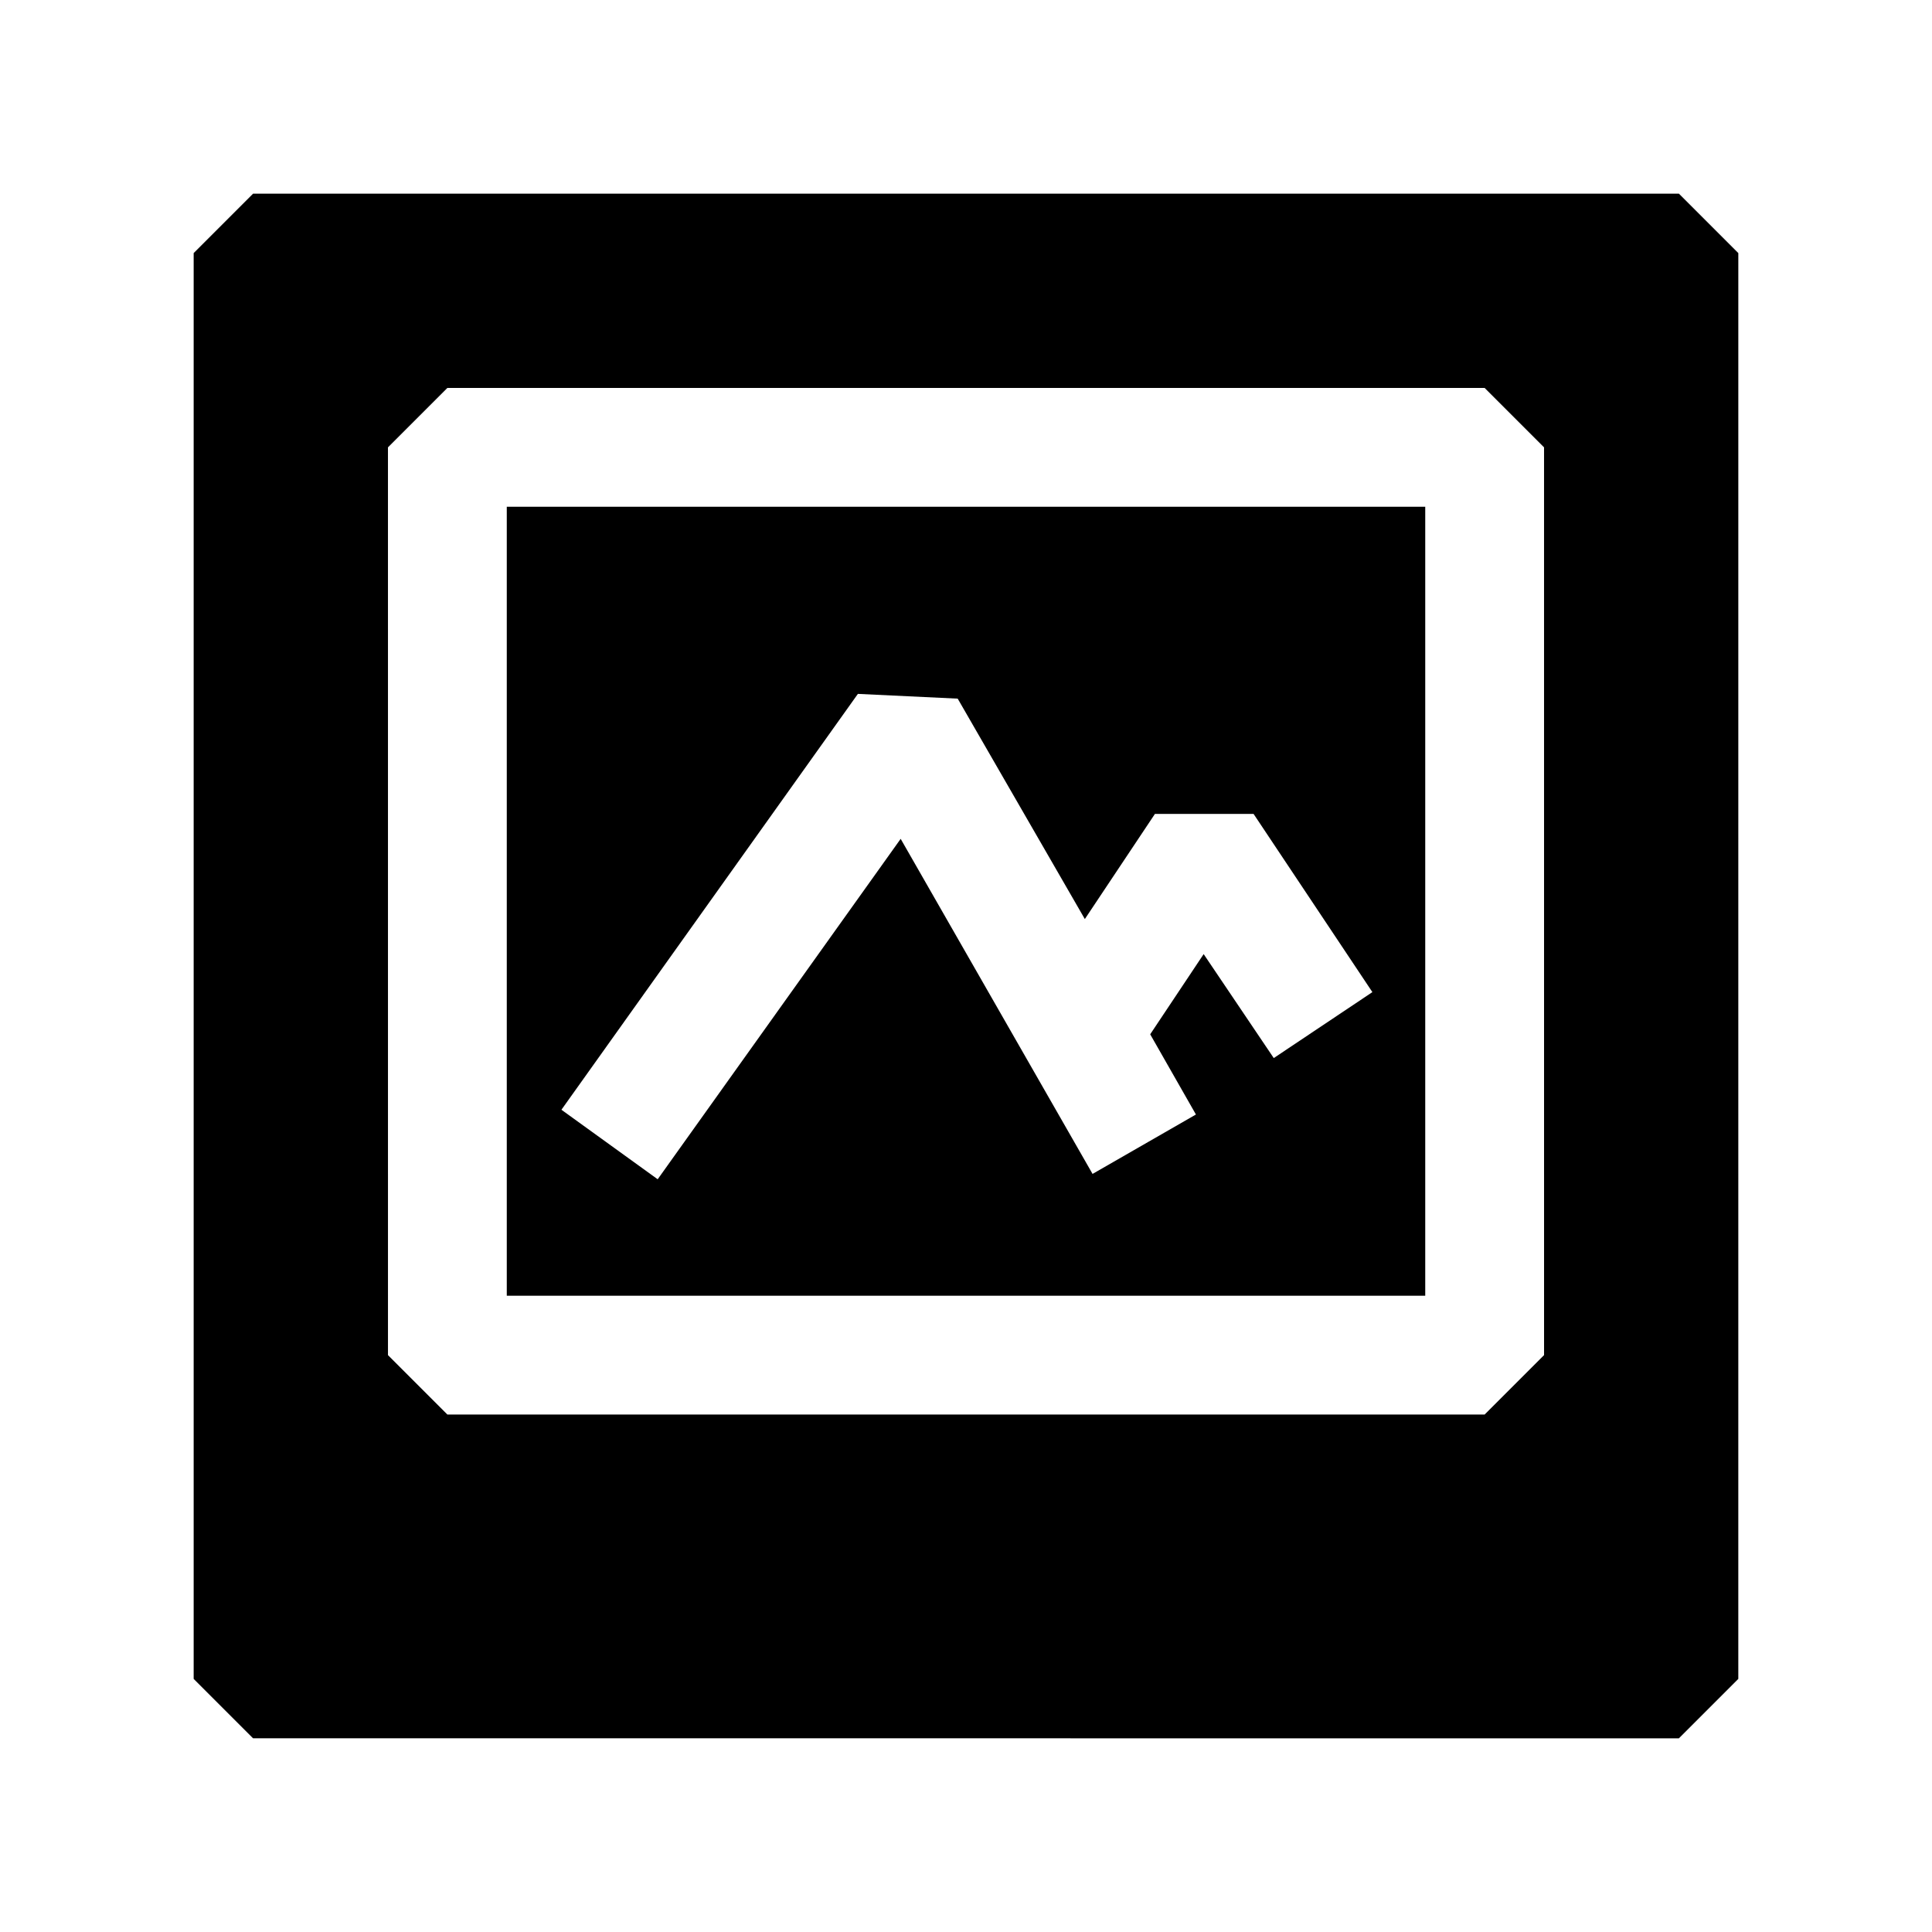 <?xml version="1.0" encoding="UTF-8"?>
<!-- Uploaded to: SVG Repo, www.svgrepo.com, Generator: SVG Repo Mixer Tools -->
<svg fill="#000000" width="800px" height="800px" version="1.1" viewBox="144 144 512 512" xmlns="http://www.w3.org/2000/svg">
 <path d="m588.93 195.32h-377.86l-15.746 15.746v377.86l15.742 15.742 377.86 0.004 15.742-15.742 0.004-377.86zm-35.738 307.8-15.742 15.742-274.89 0.004-15.742-15.742-0.004-240.57 15.742-15.742 274.89-0.004 15.742 15.742zm-274.89-15.742h243.4v-209.08h-243.4zm93.047-159.49 26.449 1.258 33.695 58.414 18.578-27.867h26.137l31.488 47.23-26.137 17.477-18.578-27.551-14.168 21.254 12.121 21.254-27.395 15.742-50.852-88.797-64.395 90.215-25.508-18.422z"/>
</svg>